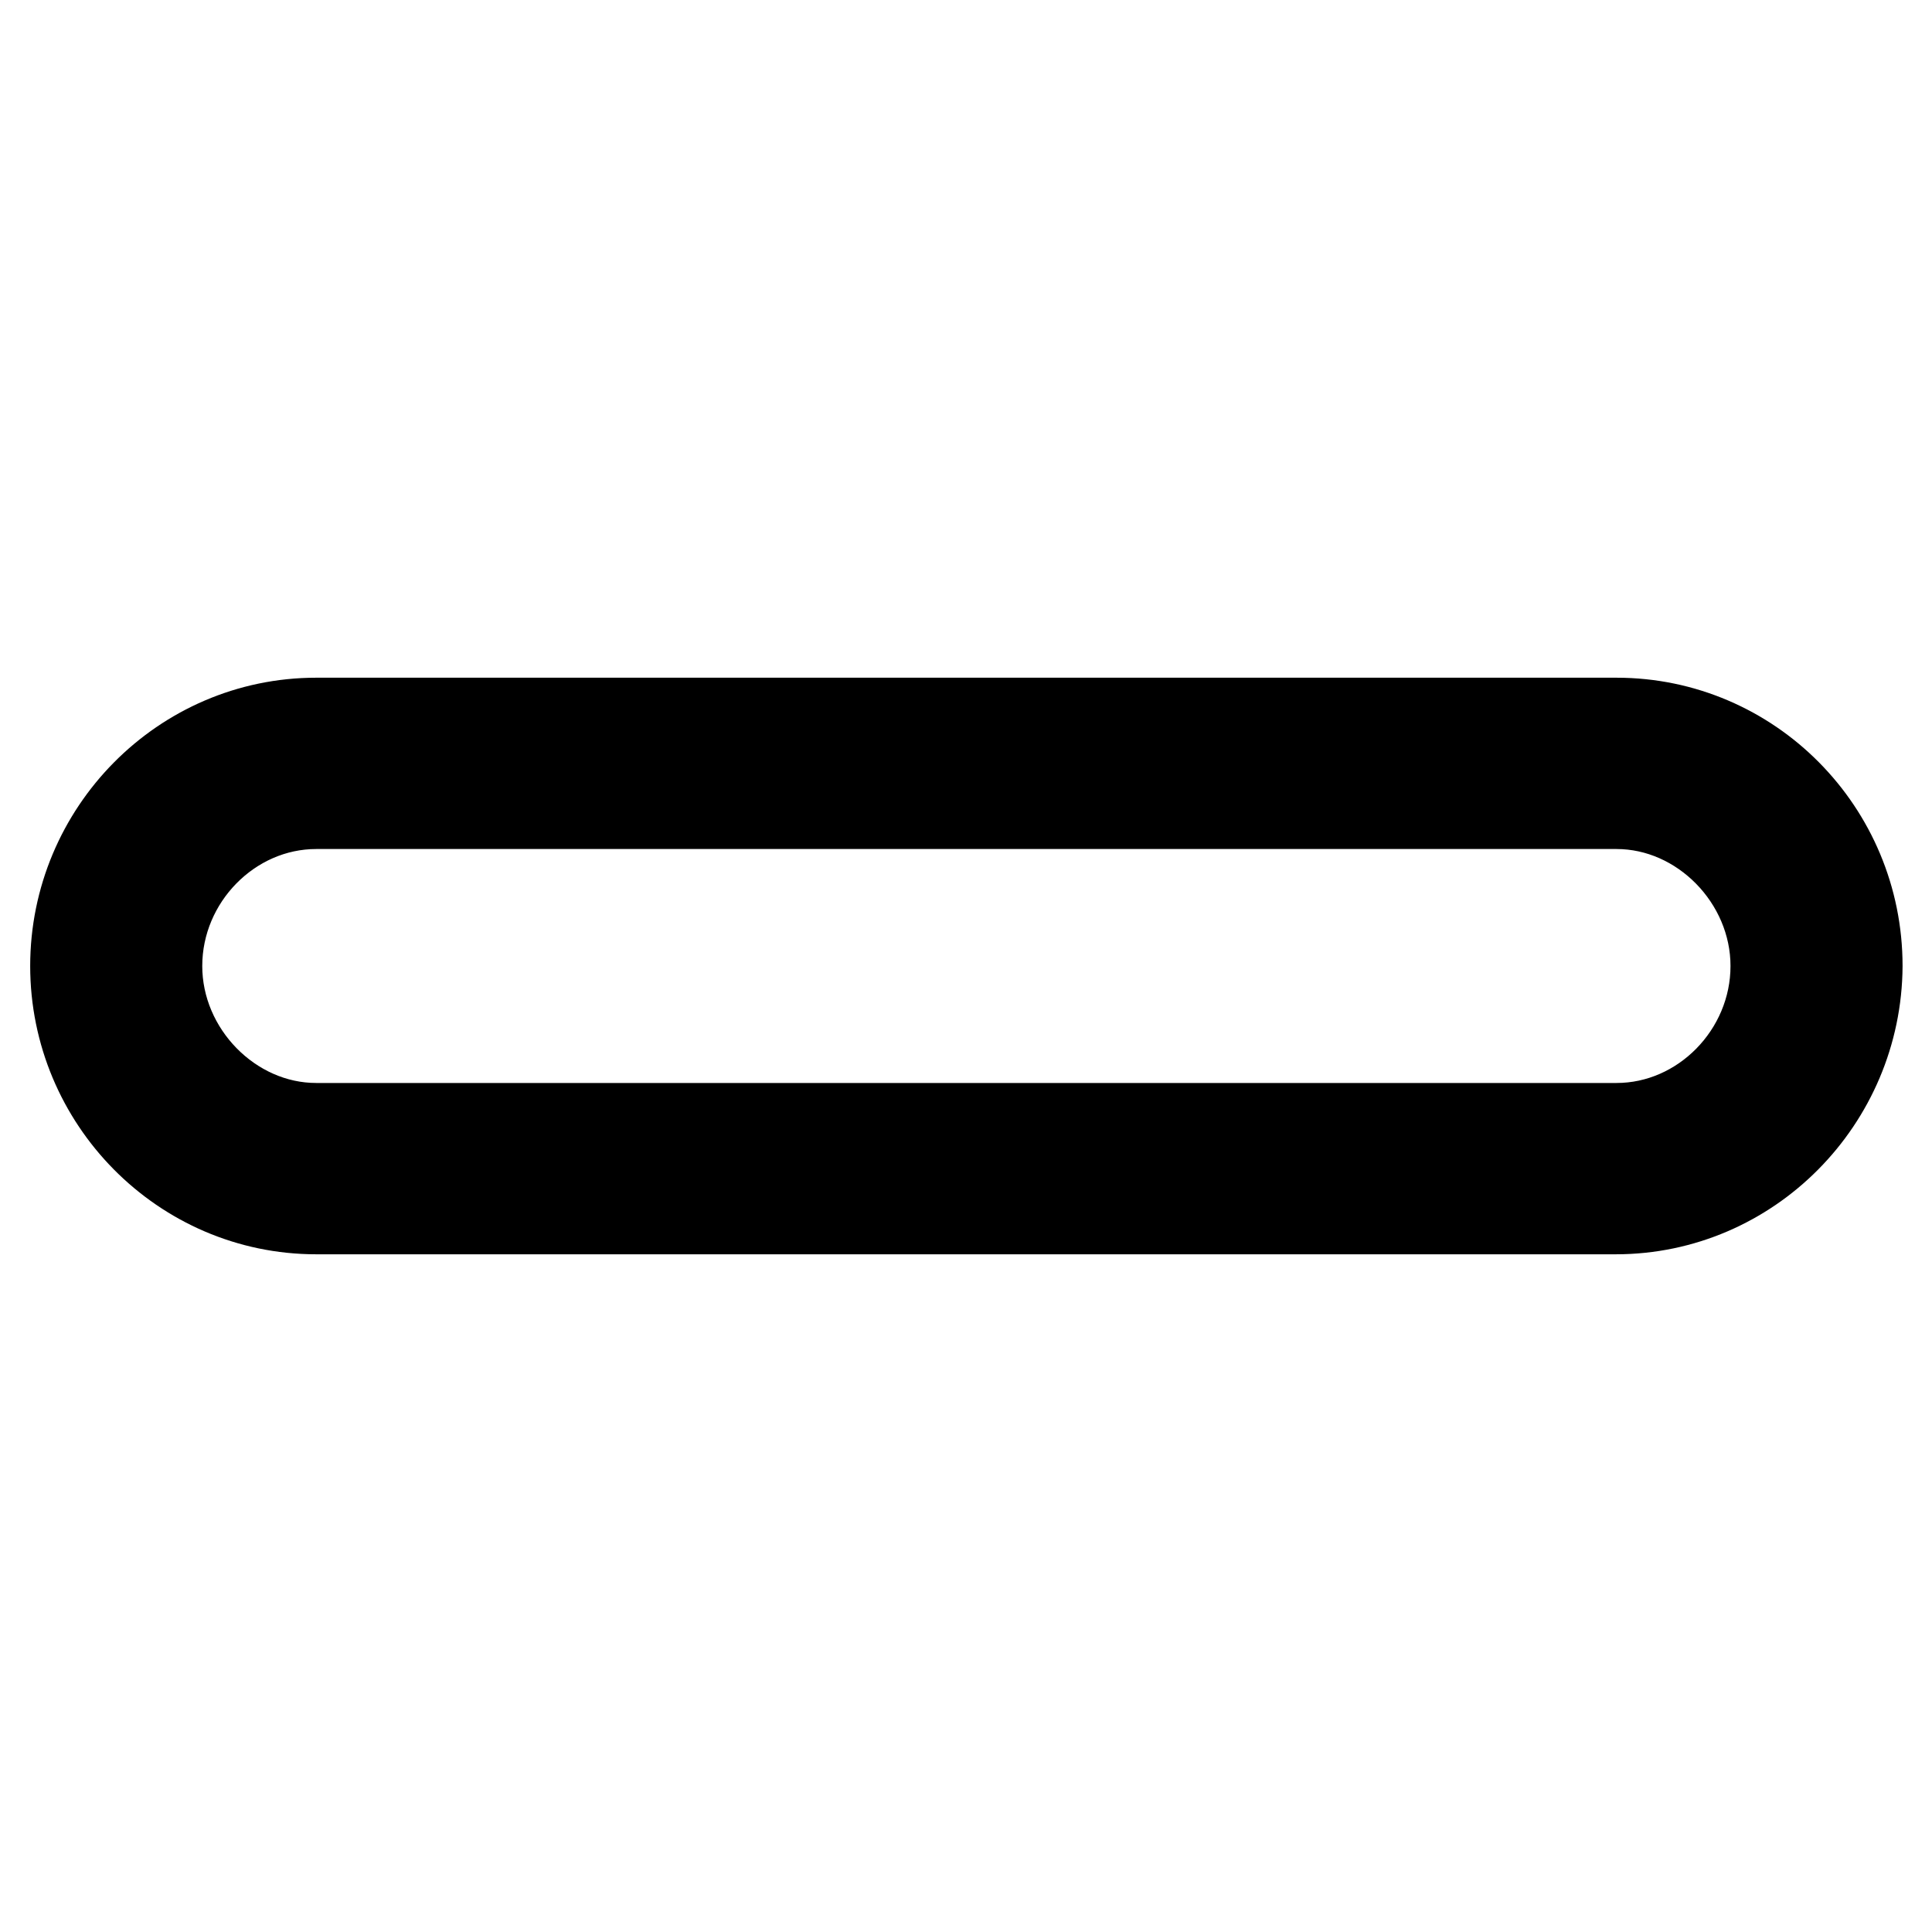 <?xml version="1.0" encoding="utf-8"?>
<!-- Svg Vector Icons : http://www.onlinewebfonts.com/icon -->
<!DOCTYPE svg PUBLIC "-//W3C//DTD SVG 1.1//EN" "http://www.w3.org/Graphics/SVG/1.1/DTD/svg11.dtd">
<svg version="1.1" xmlns="http://www.w3.org/2000/svg" xmlns:xlink="http://www.w3.org/1999/xlink" x="0px" y="0px" viewBox="0 0 256 256" enable-background="new 0 0 256 256" xml:space="preserve">
<g> <path stroke-width="12" fill-opacity="0" stroke="#000000"  d="M214.1,160.2H41.9C24.3,160.2,10,145.7,10,128c0-17.7,14.3-32.2,31.9-32.2h172.3 c17.6,0,31.9,14.4,31.9,32.2C246,145.7,231.7,160.2,214.1,160.2L214.1,160.2z M41.9,106.5c-11.5,0-21.1,9.8-21.1,21.5 c0,11.6,9.7,21.5,21.1,21.5h172.3c11.5,0,21.1-9.8,21.1-21.5c0-11.6-9.7-21.5-21.1-21.5H41.9z"/></g>
</svg>